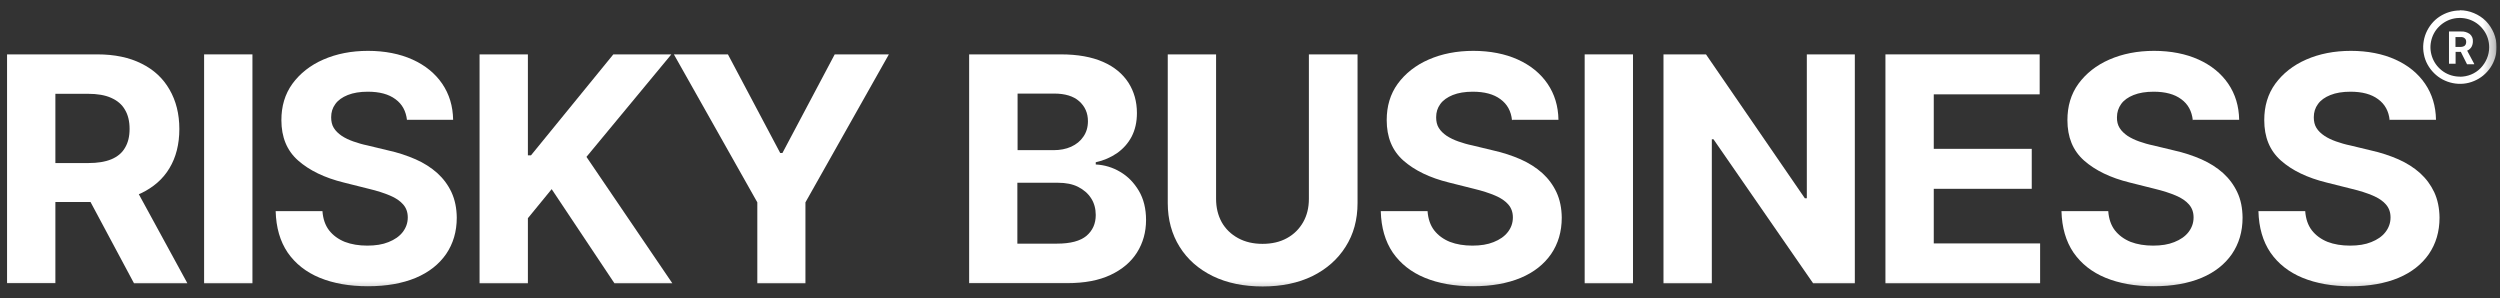 <svg width="218" height="26" viewBox="0 0 218 26" fill="none" xmlns="http://www.w3.org/2000/svg">
<rect x="0" y="0" width="218" height="26" fill="#333333" stroke="none"/>
<g clip-path="url(#clip0_12_5412)">
<mask id="mask0_12_5412" style="mask-type:luminance" maskUnits="userSpaceOnUse" x="0" y="0" width="218" height="26">
<path d="M217.709 0H0V25.613H217.709V0Z" fill="white"/>
</mask>
<g mask="url(#mask0_12_5412)">
<path d="M208.378 10.483C208.301 9.696 207.965 9.081 207.37 8.649C206.775 8.208 205.978 7.997 204.96 7.997C204.279 7.997 203.693 8.093 203.213 8.285C202.733 8.477 202.368 8.736 202.128 9.072C201.879 9.408 201.763 9.792 201.763 10.224C201.763 10.579 201.831 10.896 201.994 11.155C202.157 11.424 202.397 11.645 202.695 11.846C202.983 12.038 203.328 12.201 203.712 12.336C204.096 12.47 204.509 12.595 204.941 12.681L206.736 13.114C207.6 13.306 208.407 13.574 209.136 13.891C209.866 14.217 210.49 14.611 211.027 15.091C211.555 15.571 211.968 16.128 212.266 16.762C212.563 17.405 212.717 18.144 212.727 18.979C212.727 20.208 212.41 21.254 211.795 22.157C211.181 23.04 210.307 23.741 209.146 24.23C207.994 24.71 206.611 24.96 204.979 24.96C203.347 24.96 201.965 24.71 200.775 24.221C199.584 23.731 198.653 22.992 197.981 22.022C197.319 21.043 196.973 19.843 196.935 18.413H201.015C201.063 19.085 201.255 19.642 201.591 20.083C201.936 20.525 202.397 20.861 202.963 21.091C203.539 21.312 204.202 21.418 204.922 21.418C205.642 21.418 206.256 21.322 206.775 21.11C207.303 20.899 207.715 20.621 208.013 20.237C208.301 19.862 208.455 19.44 208.455 18.96C208.455 18.509 208.32 18.134 208.051 17.827C207.792 17.529 207.408 17.261 206.899 17.049C206.4 16.838 205.786 16.637 205.056 16.464L202.877 15.917C201.197 15.504 199.863 14.861 198.893 13.997C197.914 13.123 197.443 11.961 197.443 10.473C197.443 9.264 197.751 8.208 198.403 7.305C199.066 6.403 199.959 5.693 201.101 5.193C202.243 4.694 203.539 4.435 204.999 4.435C206.458 4.435 207.773 4.694 208.877 5.193C209.981 5.693 210.855 6.403 211.469 7.305C212.083 8.208 212.4 9.254 212.419 10.445H208.378L208.407 10.464L208.378 10.483Z" fill="white"/>
<path d="M191.213 10.483C191.127 9.696 190.8 9.081 190.205 8.649C189.61 8.208 188.813 7.997 187.795 7.997C187.114 7.997 186.528 8.093 186.048 8.285C185.568 8.477 185.203 8.736 184.963 9.072C184.723 9.408 184.599 9.792 184.599 10.224C184.589 10.579 184.666 10.896 184.829 11.155C184.992 11.424 185.232 11.645 185.52 11.846C185.818 12.038 186.154 12.201 186.538 12.336C186.922 12.47 187.335 12.595 187.767 12.681L189.562 13.114C190.426 13.306 191.232 13.574 191.962 13.891C192.691 14.217 193.315 14.611 193.853 15.091C194.381 15.571 194.794 16.128 195.091 16.762C195.399 17.405 195.543 18.144 195.552 18.979C195.552 20.208 195.235 21.254 194.621 22.157C194.007 23.04 193.133 23.741 191.971 24.23C190.819 24.71 189.437 24.96 187.805 24.96C186.173 24.96 184.791 24.71 183.6 24.221C182.41 23.731 181.479 22.992 180.807 22.022C180.144 21.043 179.799 19.843 179.76 18.413H183.84C183.888 19.085 184.08 19.642 184.416 20.083C184.762 20.525 185.223 20.861 185.789 21.091C186.365 21.312 187.027 21.418 187.747 21.418C188.467 21.418 189.082 21.322 189.6 21.11C190.128 20.899 190.541 20.621 190.839 20.237C191.127 19.862 191.28 19.44 191.28 18.96C191.28 18.509 191.146 18.134 190.877 17.827C190.618 17.529 190.234 17.261 189.725 17.049C189.226 16.838 188.611 16.637 187.891 16.464L185.712 15.917C184.032 15.504 182.707 14.861 181.728 13.997C180.749 13.123 180.279 11.961 180.279 10.473C180.279 9.264 180.586 8.208 181.239 7.305C181.901 6.403 182.794 5.693 183.936 5.193C185.079 4.694 186.375 4.435 187.834 4.435C189.293 4.435 190.608 4.694 191.712 5.193C192.816 5.693 193.69 6.403 194.304 7.305C194.919 8.208 195.235 9.254 195.255 10.445H191.213L191.242 10.464L191.213 10.483Z" fill="white"/>
<path d="M164.41 24.701V4.742H177.859V8.227H168.624V12.979H177.168V16.464H168.624V21.226H177.898V24.701H164.41Z" fill="white"/>
<path d="M161.741 4.742V24.701H158.103L149.415 12.144H149.271V24.701H145.056V4.742H148.762L157.383 17.29H157.555V4.742H161.751H161.741Z" fill="white"/>
<path d="M142.397 4.742H138.183V24.701H142.397V4.742Z" fill="white"/>
<path d="M131.846 10.483C131.769 9.696 131.433 9.081 130.838 8.649C130.243 8.208 129.446 7.997 128.428 7.997C127.747 7.997 127.161 8.093 126.681 8.285C126.211 8.477 125.836 8.736 125.596 9.072C125.347 9.408 125.232 9.792 125.232 10.224C125.232 10.579 125.299 10.896 125.462 11.155C125.625 11.424 125.865 11.645 126.153 11.846C126.451 12.038 126.787 12.201 127.171 12.336C127.555 12.47 127.968 12.595 128.4 12.681L130.195 13.114C131.059 13.306 131.865 13.574 132.595 13.891C133.324 14.217 133.948 14.611 134.486 15.091C135.014 15.571 135.427 16.128 135.724 16.762C136.022 17.405 136.176 18.144 136.185 18.979C136.185 20.208 135.868 21.254 135.254 22.157C134.64 23.04 133.766 23.741 132.604 24.23C131.452 24.71 130.07 24.96 128.448 24.96C126.825 24.96 125.424 24.71 124.243 24.221C123.052 23.731 122.121 22.992 121.449 22.022C120.787 21.043 120.441 19.843 120.403 18.413H124.483C124.531 19.085 124.723 19.642 125.059 20.083C125.404 20.525 125.865 20.861 126.432 21.091C127.008 21.312 127.67 21.418 128.39 21.418C129.11 21.418 129.724 21.322 130.243 21.11C130.771 20.899 131.184 20.621 131.481 20.237C131.769 19.872 131.923 19.44 131.923 18.96C131.923 18.509 131.788 18.134 131.52 17.827C131.26 17.529 130.876 17.261 130.368 17.049C129.868 16.838 129.254 16.637 128.534 16.464L126.355 15.917C124.675 15.504 123.35 14.861 122.371 13.997C121.392 13.123 120.921 11.961 120.921 10.473C120.921 9.264 121.228 8.208 121.881 7.305C122.544 6.403 123.436 5.693 124.579 5.193C125.721 4.694 127.017 4.435 128.476 4.435C129.936 4.435 131.251 4.694 132.355 5.193C133.459 5.693 134.332 6.403 134.947 7.305C135.561 8.208 135.878 9.254 135.897 10.445H131.856L131.884 10.464L131.846 10.483Z" fill="white"/>
<path d="M114.164 4.742H118.378V17.702C118.378 19.162 118.032 20.429 117.332 21.523C116.65 22.608 115.68 23.462 114.442 24.077C113.194 24.682 111.754 24.979 110.103 24.979C108.452 24.979 107.002 24.682 105.754 24.077C104.506 23.462 103.546 22.618 102.864 21.523C102.183 20.438 101.828 19.152 101.828 17.702V4.742H106.042V17.338C106.042 18.096 106.205 18.778 106.532 19.373C106.868 19.968 107.348 20.429 107.962 20.765C108.576 21.101 109.287 21.264 110.093 21.264C110.9 21.264 111.62 21.101 112.224 20.765C112.839 20.429 113.3 19.958 113.636 19.373C113.972 18.778 114.135 18.106 114.135 17.338V4.742H114.164Z" fill="white"/>
<path d="M88.733 13.094H91.863C92.439 13.094 92.948 12.998 93.399 12.797C93.86 12.586 94.215 12.298 94.465 11.923C94.733 11.549 94.868 11.088 94.868 10.57C94.868 9.85 94.609 9.274 94.1 8.822C93.6 8.381 92.871 8.16 91.93 8.16H88.733V13.104V13.094ZM88.733 21.245H92.17C93.351 21.245 94.205 21.014 94.743 20.563C95.281 20.102 95.549 19.498 95.549 18.749C95.549 18.202 95.415 17.702 95.146 17.29C94.877 16.867 94.493 16.541 94.004 16.291C93.524 16.051 92.938 15.936 92.257 15.936H88.714V21.245H88.733ZM84.509 24.701V4.742H92.506C93.975 4.742 95.194 4.963 96.183 5.395C97.172 5.827 97.901 6.442 98.4 7.21C98.89 7.978 99.14 8.861 99.14 9.859C99.14 10.637 98.986 11.318 98.679 11.914C98.372 12.499 97.94 12.979 97.392 13.363C96.855 13.728 96.24 13.997 95.549 14.15V14.342C96.308 14.381 97.018 14.592 97.68 14.986C98.353 15.379 98.89 15.936 99.312 16.646C99.725 17.347 99.936 18.202 99.936 19.181C99.936 20.246 99.668 21.187 99.149 22.013C98.631 22.838 97.863 23.491 96.845 23.971C95.828 24.451 94.57 24.691 93.073 24.691H84.528L84.509 24.701Z" fill="white"/>
<path d="M58.752 4.742H63.475L68.035 13.344H68.227L72.787 4.742H77.51L70.234 17.645V24.701H66.038V17.645L58.762 4.742H58.752Z" fill="white"/>
<path d="M41.818 24.701V4.742H46.032V13.546H46.301L53.482 4.742H58.541L51.139 13.68L58.627 24.701H53.578L48.106 16.493L46.032 19.027V24.701H41.818Z" fill="white"/>
<path d="M35.491 10.483C35.404 9.696 35.078 9.081 34.483 8.649C33.888 8.208 33.091 7.997 32.073 7.997C31.392 7.997 30.806 8.093 30.326 8.285C29.846 8.477 29.481 8.736 29.241 9.072C28.992 9.408 28.877 9.792 28.877 10.224C28.877 10.579 28.944 10.896 29.107 11.155C29.27 11.424 29.51 11.645 29.798 11.846C30.086 12.038 30.432 12.201 30.816 12.336C31.2 12.47 31.613 12.595 32.044 12.681L33.84 13.114C34.713 13.306 35.51 13.574 36.24 13.891C36.96 14.208 37.593 14.611 38.131 15.091C38.659 15.571 39.072 16.128 39.369 16.762C39.667 17.405 39.821 18.144 39.83 18.979C39.83 20.208 39.513 21.254 38.899 22.157C38.285 23.04 37.411 23.741 36.249 24.23C35.097 24.71 33.715 24.96 32.083 24.96C30.451 24.96 29.069 24.71 27.878 24.221C26.688 23.731 25.756 22.992 25.084 22.022C24.422 21.043 24.076 19.843 24.038 18.413H28.118C28.166 19.085 28.358 19.642 28.694 20.083C29.04 20.525 29.5 20.861 30.067 21.091C30.643 21.312 31.305 21.418 32.025 21.418C32.745 21.418 33.36 21.322 33.878 21.11C34.406 20.899 34.819 20.621 35.117 20.237C35.404 19.862 35.558 19.44 35.558 18.96C35.558 18.509 35.424 18.134 35.155 17.827C34.896 17.529 34.512 17.261 34.003 17.049C33.504 16.838 32.889 16.637 32.16 16.464L29.98 15.917C28.3 15.504 26.976 14.861 25.997 13.997C25.017 13.133 24.537 11.961 24.537 10.473C24.537 9.264 24.845 8.208 25.497 7.305C26.16 6.403 27.052 5.693 28.195 5.193C29.337 4.694 30.633 4.435 32.093 4.435C33.552 4.435 34.867 4.694 35.971 5.193C37.075 5.693 37.949 6.403 38.563 7.305C39.177 8.208 39.494 9.254 39.513 10.445H35.472L35.501 10.464L35.491 10.483Z" fill="white"/>
<path d="M22.013 4.742H17.798V24.701H22.013V4.742Z" fill="white"/>
<path d="M11.386 15.619L16.34 24.701H11.684L6.826 15.619H11.386ZM0.615 24.701V4.742H8.487C9.994 4.742 11.28 5.011 12.346 5.549C13.412 6.077 14.227 6.835 14.784 7.814C15.351 8.794 15.639 9.936 15.639 11.251C15.639 12.566 15.351 13.718 14.775 14.669C14.208 15.619 13.373 16.339 12.288 16.858C11.213 17.357 9.898 17.616 8.372 17.616H3.111V14.218H7.7C8.506 14.218 9.168 14.112 9.706 13.891C10.234 13.67 10.637 13.344 10.896 12.893C11.165 12.451 11.3 11.904 11.3 11.242C11.3 10.579 11.165 10.013 10.896 9.571C10.637 9.11 10.234 8.774 9.696 8.534C9.168 8.294 8.487 8.179 7.671 8.179H4.829V24.691H0.615V24.701Z" fill="white"/>
<path d="M214.118 4.09H214.589C214.704 4.09 214.838 4.051 214.925 3.984C214.973 3.936 215.002 3.888 215.021 3.84C215.04 3.782 215.05 3.725 215.05 3.667C215.05 3.61 215.05 3.552 215.03 3.494C215.011 3.437 214.982 3.389 214.934 3.35C214.886 3.302 214.838 3.274 214.771 3.254C214.704 3.235 214.656 3.226 214.589 3.235H214.118V4.099V4.09ZM214.589 4.522H214.128V5.558H213.552V2.746H214.598C214.877 2.726 215.146 2.813 215.366 2.966C215.462 3.053 215.53 3.139 215.578 3.254C215.626 3.36 215.645 3.485 215.635 3.61C215.635 3.773 215.597 3.946 215.51 4.099C215.414 4.243 215.29 4.358 215.136 4.416L215.75 5.568V5.606H215.126L214.608 4.57M214.502 6.682C214.003 6.682 213.494 6.538 213.072 6.25C212.65 5.962 212.323 5.568 212.131 5.098C211.939 4.627 211.882 4.118 211.987 3.619C212.083 3.13 212.323 2.669 212.688 2.314C213.043 1.958 213.504 1.709 213.994 1.613C214.483 1.517 215.011 1.565 215.472 1.757C215.942 1.949 216.336 2.275 216.624 2.698C216.912 3.12 217.056 3.61 217.056 4.128C217.056 4.81 216.778 5.453 216.307 5.942C215.827 6.432 215.174 6.691 214.493 6.691L214.502 6.682ZM214.502 0.912C213.869 0.912 213.254 1.104 212.726 1.45C212.198 1.795 211.795 2.304 211.546 2.89C211.306 3.475 211.238 4.118 211.363 4.733C211.478 5.357 211.795 5.923 212.246 6.374C212.698 6.826 213.264 7.123 213.888 7.248C214.512 7.373 215.146 7.315 215.731 7.066C216.317 6.826 216.816 6.413 217.171 5.885C217.526 5.357 217.709 4.742 217.709 4.109C217.709 3.686 217.622 3.274 217.459 2.88C217.296 2.496 217.066 2.141 216.768 1.834C216.47 1.536 216.115 1.306 215.722 1.142C215.338 0.979 214.915 0.893 214.493 0.893L214.502 0.912Z" fill="white"/>
</g>
</g>
<defs>
<clipPath id="clip0_12_5412">
<rect width="217.709" height="25.613" fill="white"/>
</clipPath>
</defs>
</svg>
